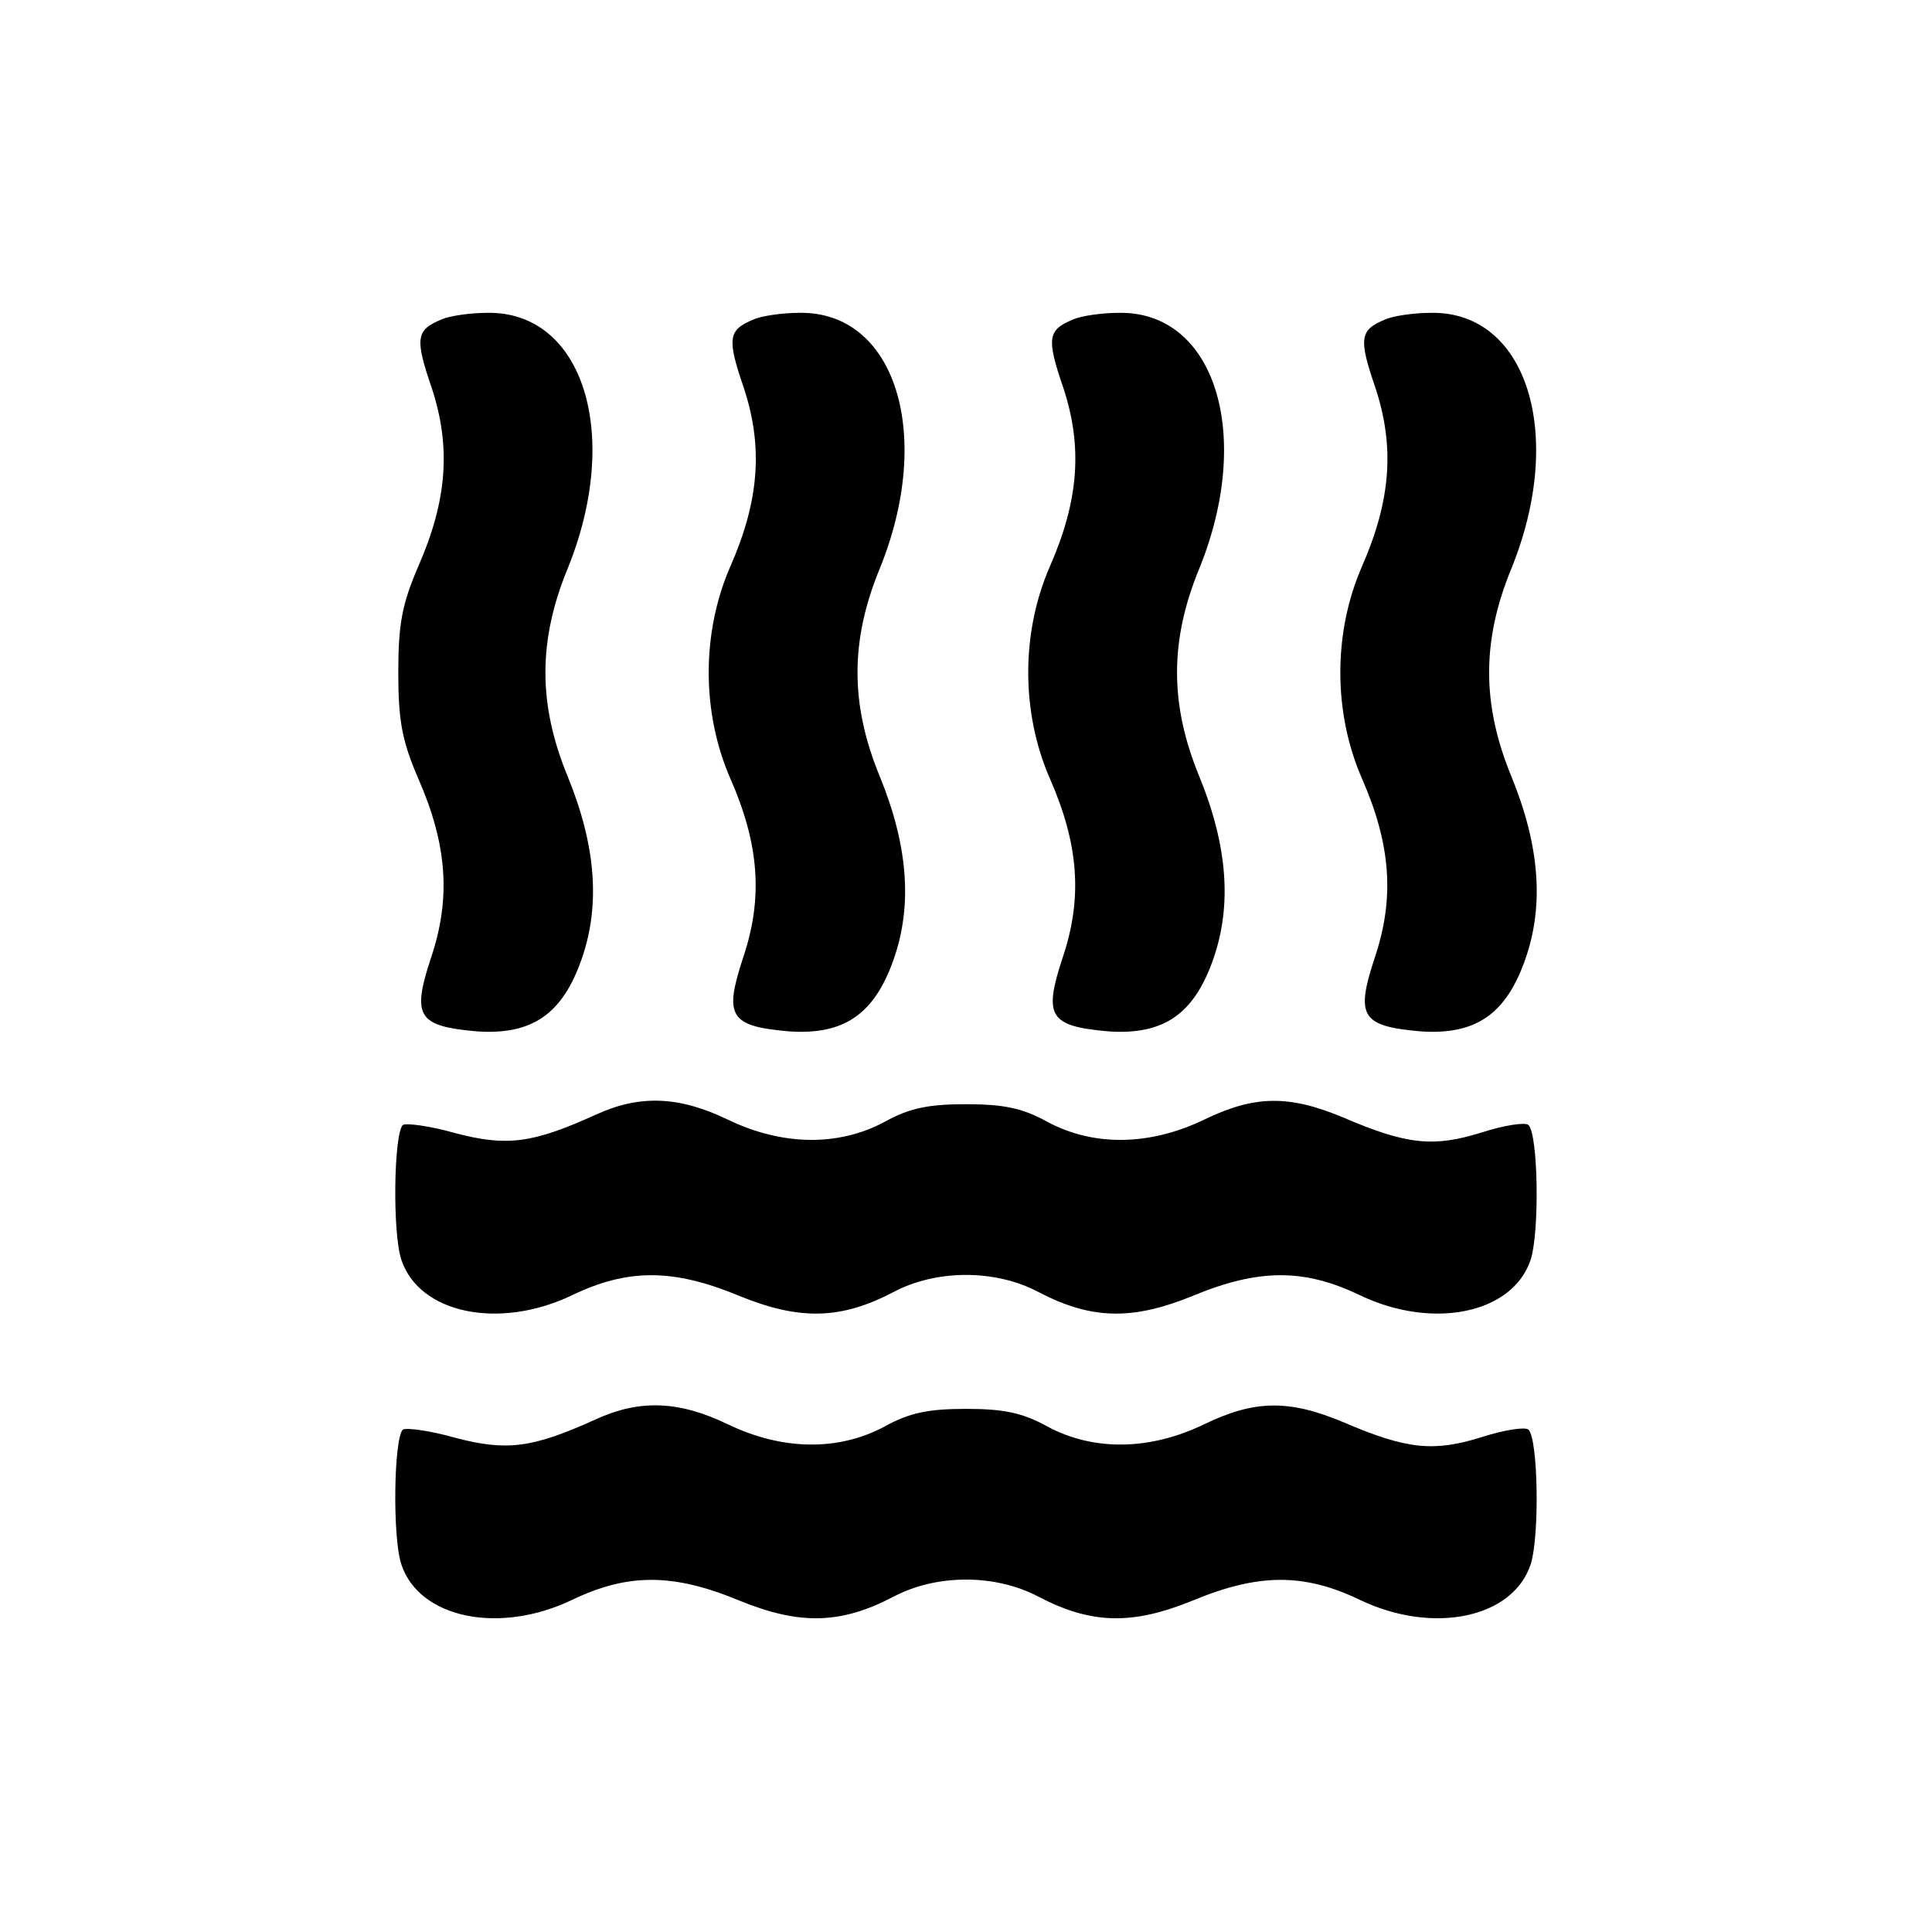 <?xml version="1.0" standalone="no"?>
<!DOCTYPE svg PUBLIC "-//W3C//DTD SVG 20010904//EN"
 "http://www.w3.org/TR/2001/REC-SVG-20010904/DTD/svg10.dtd">
<svg version="1.0" xmlns="http://www.w3.org/2000/svg"
 width="260pt" height="260pt" viewBox="0 0 260 260"
 preserveAspectRatio="xMidYMid meet">
<g transform="translate(0,260) scale(0.1,-0.1)"
fill="#000000" stroke="none">
<path d="M594 2170 c-34 -14 -36 -25 -13 -92 26 -79 21 -151 -18 -240 -22 -51
-27 -78 -27 -143 0 -65 5 -92 27 -143 39 -89 44 -161 17 -241 -26 -79 -18 -92
62 -99 74 -5 115 23 141 98 25 72 19 152 -19 245 -40 97 -40 183 0 280 73 180
21 346 -108 344 -23 0 -51 -4 -62 -9z"/>
<path d="M1014 2170 c-34 -14 -36 -25 -13 -92 26 -79 21 -151 -18 -240 -39
-89 -39 -197 0 -286 39 -89 44 -161 17 -241 -26 -79 -18 -92 62 -99 74 -5 115
23 141 98 25 72 19 152 -19 245 -40 97 -40 183 0 280 73 180 21 346 -108 344
-23 0 -51 -4 -62 -9z"/>
<path d="M1444 2170 c-34 -14 -36 -25 -13 -92 26 -79 21 -151 -18 -240 -39
-89 -39 -197 0 -286 39 -89 44 -161 17 -241 -26 -79 -18 -92 62 -99 74 -5 115
23 141 98 25 72 19 152 -19 245 -40 97 -40 183 0 280 73 180 21 346 -108 344
-23 0 -51 -4 -62 -9z"/>
<path d="M1864 2170 c-34 -14 -36 -25 -13 -92 26 -79 21 -151 -18 -240 -39
-89 -39 -197 0 -286 39 -89 44 -161 17 -241 -26 -79 -18 -92 62 -99 74 -5 115
23 141 98 25 72 19 152 -19 245 -40 97 -40 183 0 280 73 180 21 346 -108 344
-23 0 -51 -4 -62 -9z"/>
<path d="M802 1100 c-86 -39 -120 -43 -189 -25 -35 10 -67 14 -71 11 -12 -13
-14 -144 -2 -181 24 -73 132 -95 230 -48 75 36 136 36 225 -1 81 -33 136 -32
207 5 58 31 138 31 196 0 71 -37 126 -38 207 -5 89 37 150 37 225 1 98 -47
206 -25 230 48 12 38 10 168 -3 181 -4 4 -32 0 -63 -10 -64 -20 -100 -17 -186
20 -74 31 -120 30 -188 -3 -73 -35 -148 -36 -210 -3 -34 19 -60 24 -110 24
-50 0 -76 -5 -110 -24 -62 -33 -137 -32 -210 3 -66 32 -119 34 -178 7z"/>
<path d="M802 690 c-86 -39 -120 -43 -189 -25 -35 10 -67 14 -71 11 -12 -13
-14 -144 -2 -181 24 -73 132 -95 230 -48 75 36 136 36 225 -1 81 -33 136 -32
207 5 58 31 138 31 196 0 71 -37 126 -38 207 -5 89 37 150 37 225 1 98 -47
206 -25 230 48 12 38 10 168 -3 181 -4 4 -32 0 -63 -10 -64 -20 -100 -17 -186
20 -74 31 -120 30 -188 -3 -73 -35 -148 -36 -210 -3 -34 19 -60 24 -110 24
-50 0 -76 -5 -110 -24 -62 -33 -137 -32 -210 3 -66 32 -119 34 -178 7z"/>
</g>
</svg>
